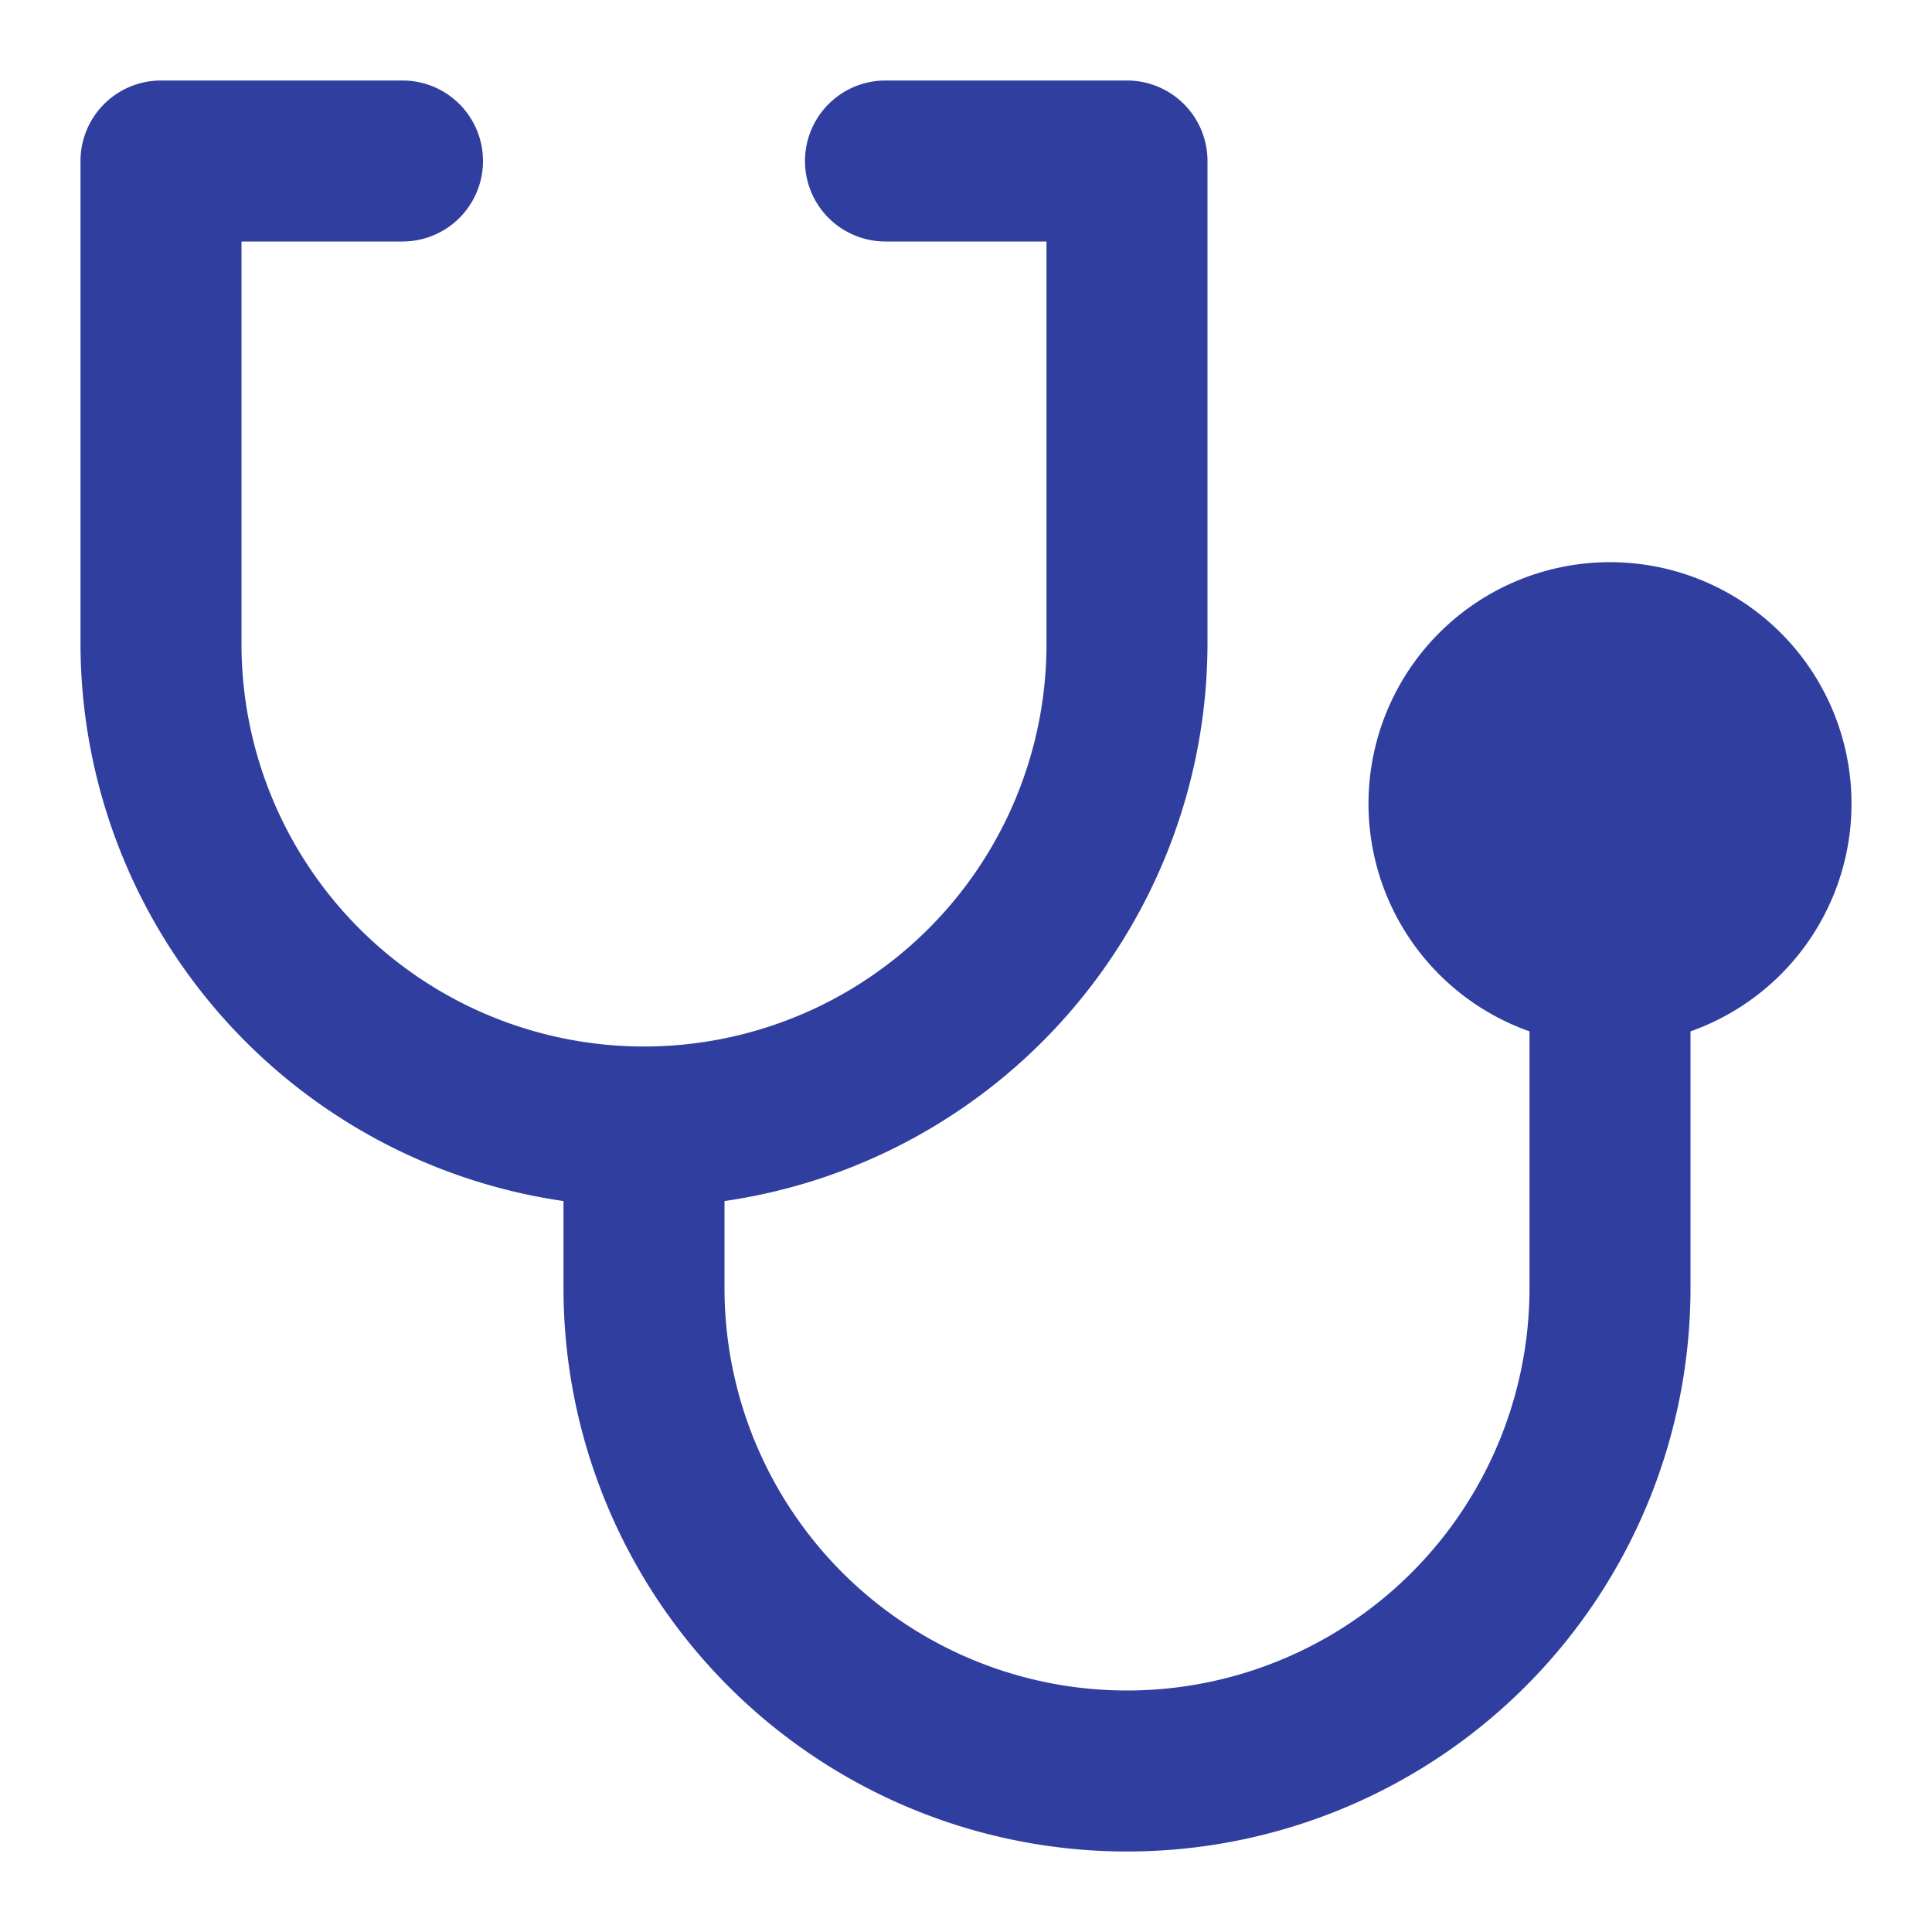 <!DOCTYPE svg PUBLIC "-//W3C//DTD SVG 1.1//EN" "http://www.w3.org/Graphics/SVG/1.1/DTD/svg11.dtd">

<!-- Uploaded to: SVG Repo, www.svgrepo.com, Transformed by: SVG Repo Mixer Tools -->
<svg fill="#303F9F" width="256px" height="256px" viewBox="0 0 24 24" xmlns="http://www.w3.org/2000/svg" stroke="#303F9F" stroke-width="0">

<g id="SVGRepo_bgCarrier" stroke-width="0"/>

<g id="SVGRepo_tracerCarrier" stroke-linecap="round" stroke-linejoin="round"/>

<g id="SVGRepo_iconCarrier">

<path d="M21,12.812V16A7,7,0,0,1,7,16V14.92A7.006,7.006,0,0,1,1,8V2A1,1,0,0,1,2,1H5A1,1,0,0,1,5,3H3V8A5,5,0,0,0,13,8V3H11a1,1,0,0,1,0-2h3a1,1,0,0,1,1,1V8a7.006,7.006,0,0,1-6,6.92V16a5,5,0,0,0,10,0V12.812a3,3,0,1,1,2,0Z"/>

</g>

</svg>